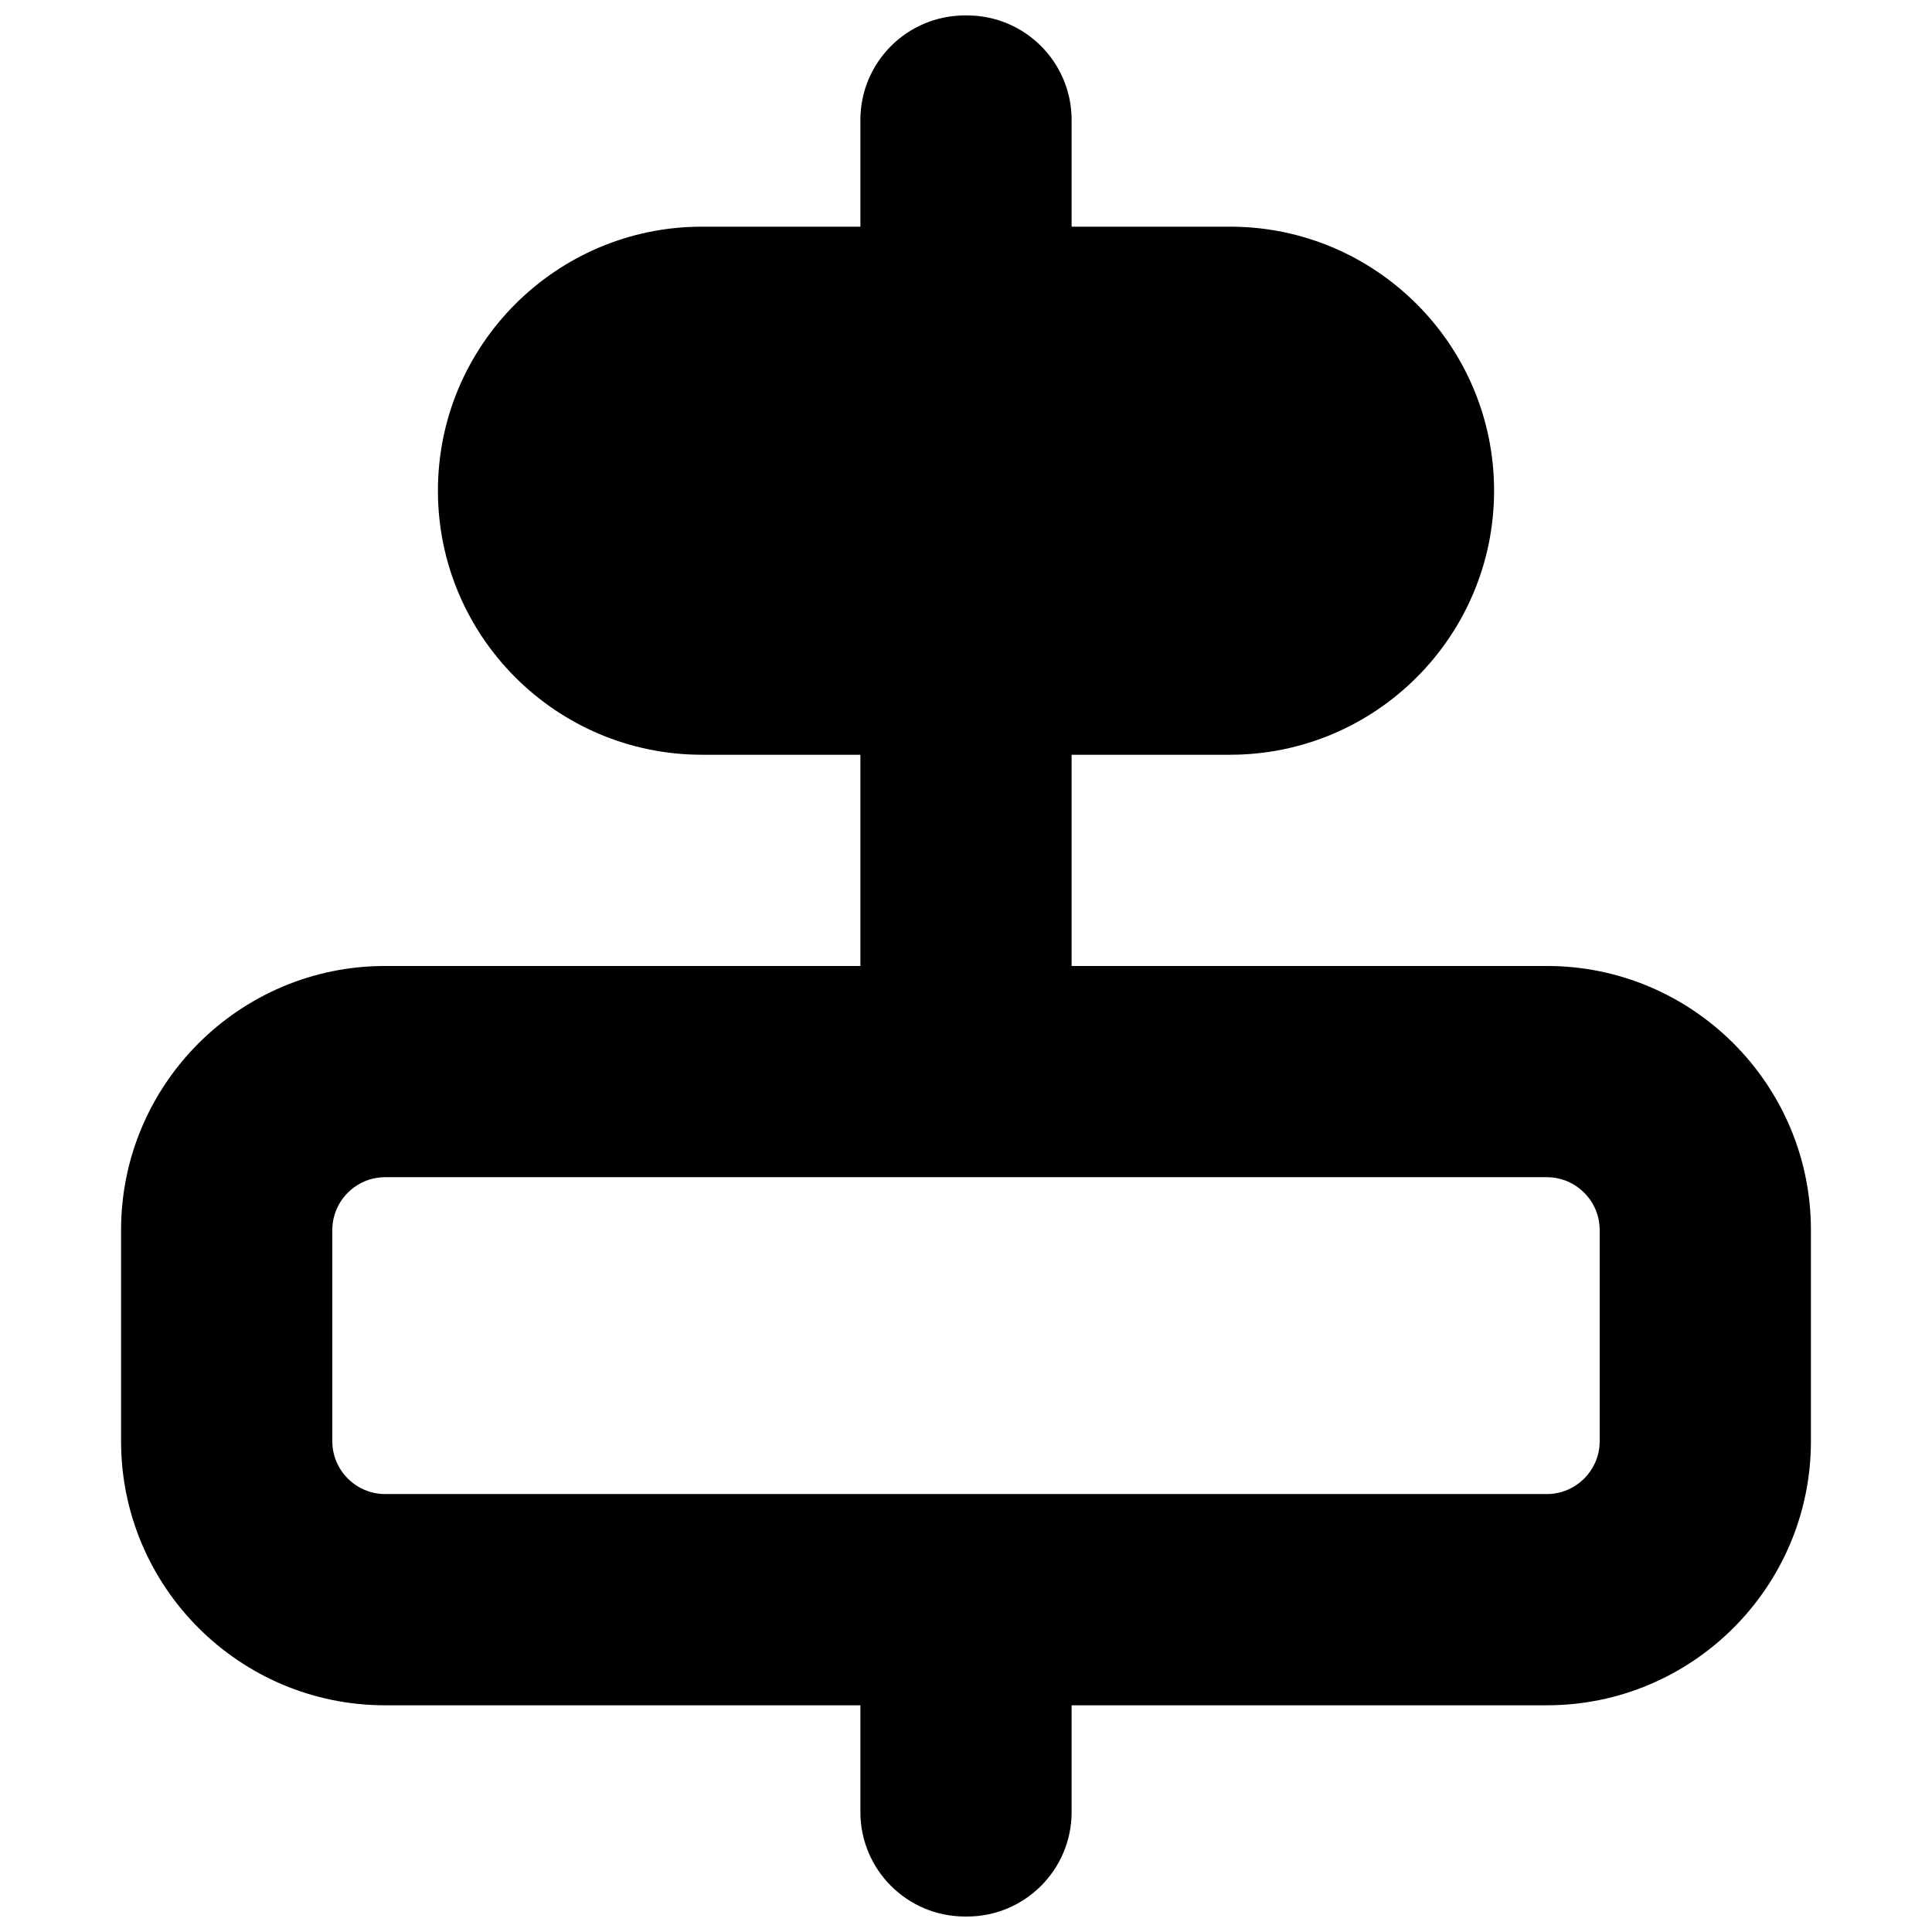 <?xml version="1.0" encoding="UTF-8"?>
<!-- Uploaded to: SVG Repo, www.svgrepo.com, Generator: SVG Repo Mixer Tools -->
<svg width="800px" height="800px" version="1.1" viewBox="144 144 512 512" xmlns="http://www.w3.org/2000/svg">
 <defs>
  <clipPath id="a">
   <path d="m176 148.09h448v503.81h-448z"/>
  </clipPath>
 </defs>
 <g clip-path="url(#a)">
  <path d="m427.99 204.07h41.984c38.598 0 69.973 31.375 69.973 69.973s-31.375 69.973-69.973 69.973h-41.984v55.98h-55.98v-55.98h-41.984c-38.598 0-69.973-31.375-69.973-69.973s31.375-69.973 69.973-69.973h41.984v-28.27c0-15.312 12.402-27.711 27.711-27.711h0.559c15.312 0 27.711 12.398 27.711 27.711zm0 420.12v-28.27h-55.98v28.27c0 15.309 12.402 27.707 27.711 27.707h0.559c15.312 0 27.711-12.398 27.711-27.707zm125.95-168.22c7.695 0 13.992 6.297 13.992 13.996v55.977c0 7.699-6.297 13.996-13.992 13.996h-307.88c-7.699 0-13.996-6.297-13.996-13.996v-55.977c0-7.699 6.297-13.996 13.996-13.996zm0-55.977h-307.88c-38.598 0-69.977 31.375-69.977 69.973v55.977c0 38.598 31.379 69.977 69.977 69.977h307.88c38.566 0 69.973-31.379 69.973-69.977v-55.977c0-38.598-31.406-69.973-69.973-69.973z" fill-rule="evenodd"/>
 </g>
</svg>